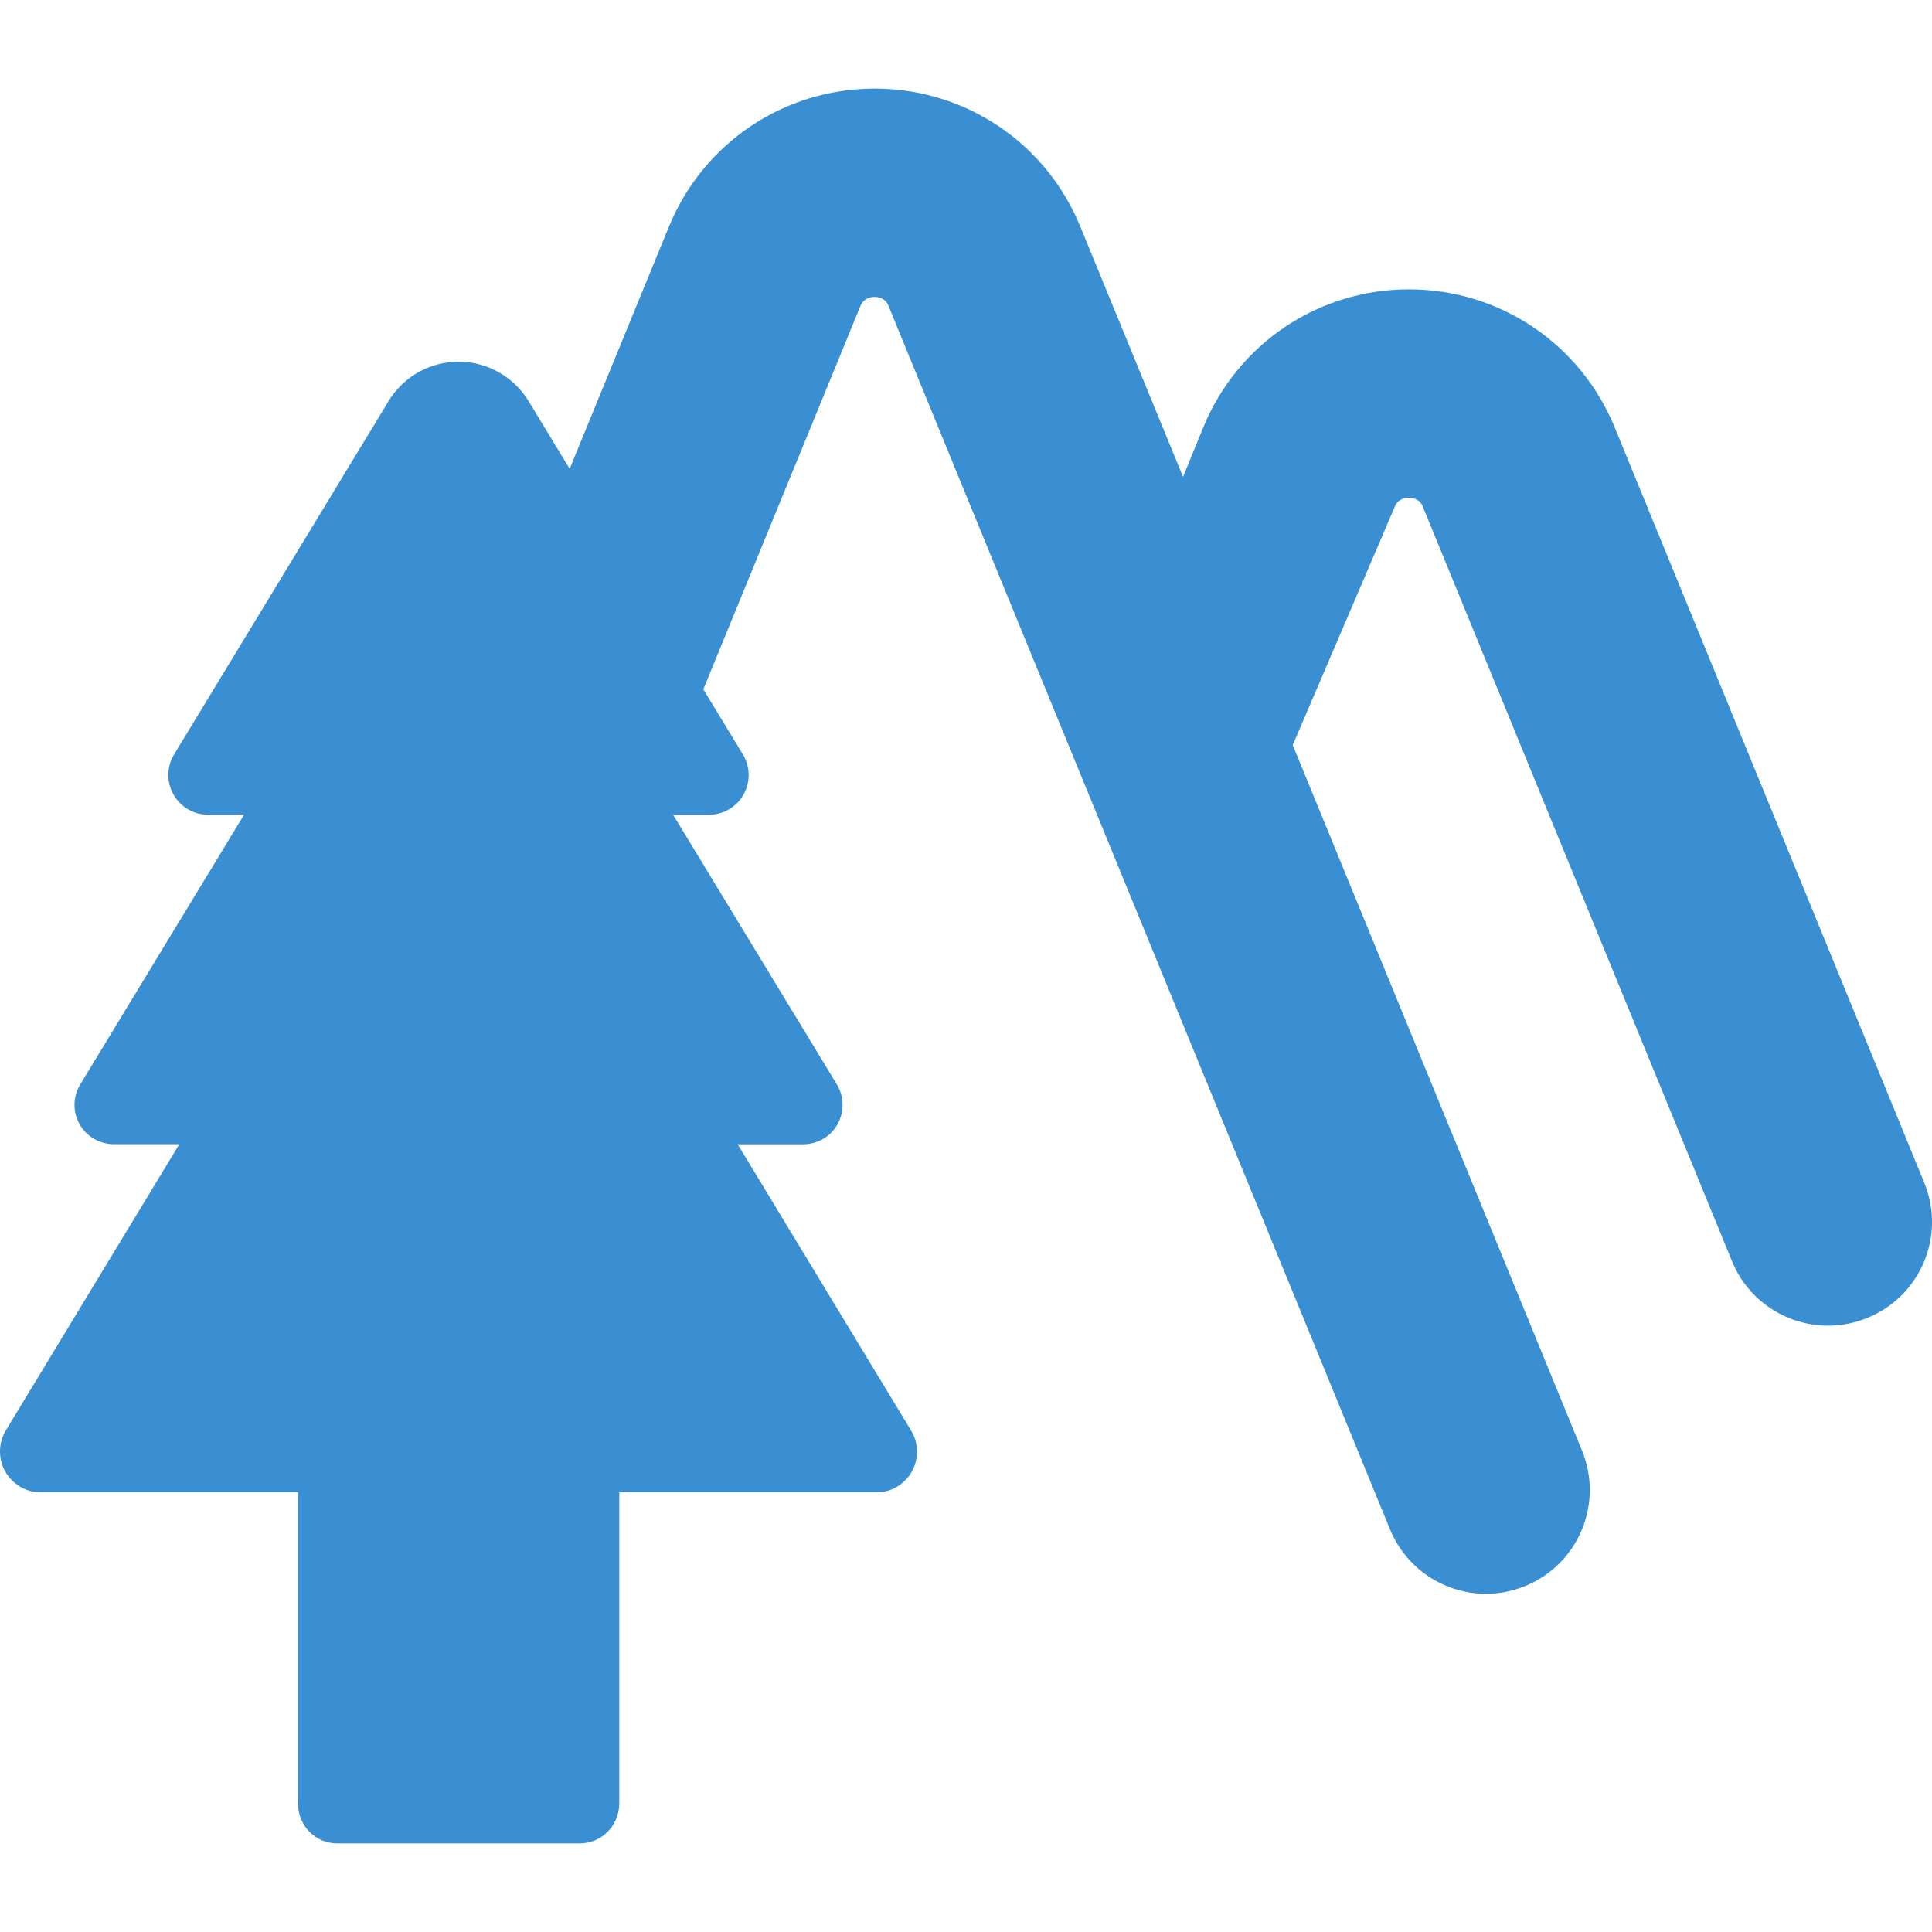 <?xml version="1.0" encoding="iso-8859-1"?>
<!-- Generator: Adobe Illustrator 16.0.0, SVG Export Plug-In . SVG Version: 6.00 Build 0)  -->
<!DOCTYPE svg PUBLIC "-//W3C//DTD SVG 1.1//EN" "http://www.w3.org/Graphics/SVG/1.1/DTD/svg11.dtd">
<svg xmlns="http://www.w3.org/2000/svg" xmlns:xlink="http://www.w3.org/1999/xlink" version="1.1" id="Capa_1" x="0px" y="0px" width="512px" height="512px" viewBox="0 0 45.702 45.702" style="enable-background:new 0 0 45.702 45.702;" xml:space="preserve">
<g>
	<g>
		<path d="M45.519,27.977L38.196,10.11c-0.813-1.983-2.725-3.265-4.865-3.265c-2.145,0-4.053,1.281-4.867,3.265l-0.479,1.171    L25.555,5.36c-0.812-1.983-2.723-3.264-4.864-3.264c-2.144,0-4.052,1.281-4.867,3.265l-2.348,5.729l-0.973-1.602    c-0.353-0.579-0.979-0.932-1.656-0.932c-0.677,0-1.303,0.354-1.655,0.932L4.12,17.844c-0.178,0.291-0.184,0.653-0.016,0.95    c0.166,0.297,0.48,0.479,0.821,0.479h0.848l-3.874,6.378c-0.176,0.293-0.183,0.647-0.016,0.944    c0.168,0.298,0.481,0.472,0.822,0.472h1.537l-4.104,6.77c-0.178,0.292-0.184,0.67-0.016,0.967c0.167,0.298,0.48,0.495,0.822,0.495    h6.105v7.362c0,0.521,0.406,0.945,0.929,0.945h5.735c0.521,0,0.936-0.427,0.936-0.945v-7.362h6.101c0.34,0,0.653-0.193,0.821-0.49    c0.167-0.297,0.161-0.675-0.017-0.966l-4.104-6.774h1.539c0.341,0,0.655-0.174,0.821-0.472c0.167-0.297,0.161-0.657-0.016-0.948    l-3.871-6.375h0.844c0.341,0,0.655-0.182,0.822-0.479c0.167-0.297,0.161-0.66-0.017-0.95l-0.935-1.54l3.723-9.082    c0.11-0.267,0.546-0.265,0.652,0l11.87,28.956c0.391,0.949,1.307,1.523,2.271,1.523c0.311,0,0.626-0.061,0.93-0.186    c1.254-0.514,1.854-1.947,1.34-3.201L30.58,17.625L33,11.972c0.109-0.266,0.544-0.266,0.652,0l7.32,17.865    c0.391,0.95,1.308,1.522,2.271,1.522c0.311,0,0.625-0.059,0.931-0.184C45.432,30.662,46.033,29.23,45.519,27.977z" fill="#398fd1"/>
	</g>
</g>
<g>
</g>
<g>
</g>
<g>
</g>
<g>
</g>
<g>
</g>
<g>
</g>
<g>
</g>
<g>
</g>
<g>
</g>
<g>
</g>
<g>
</g>
<g>
</g>
<g>
</g>
<g>
</g>
<g>
</g>
</svg>
